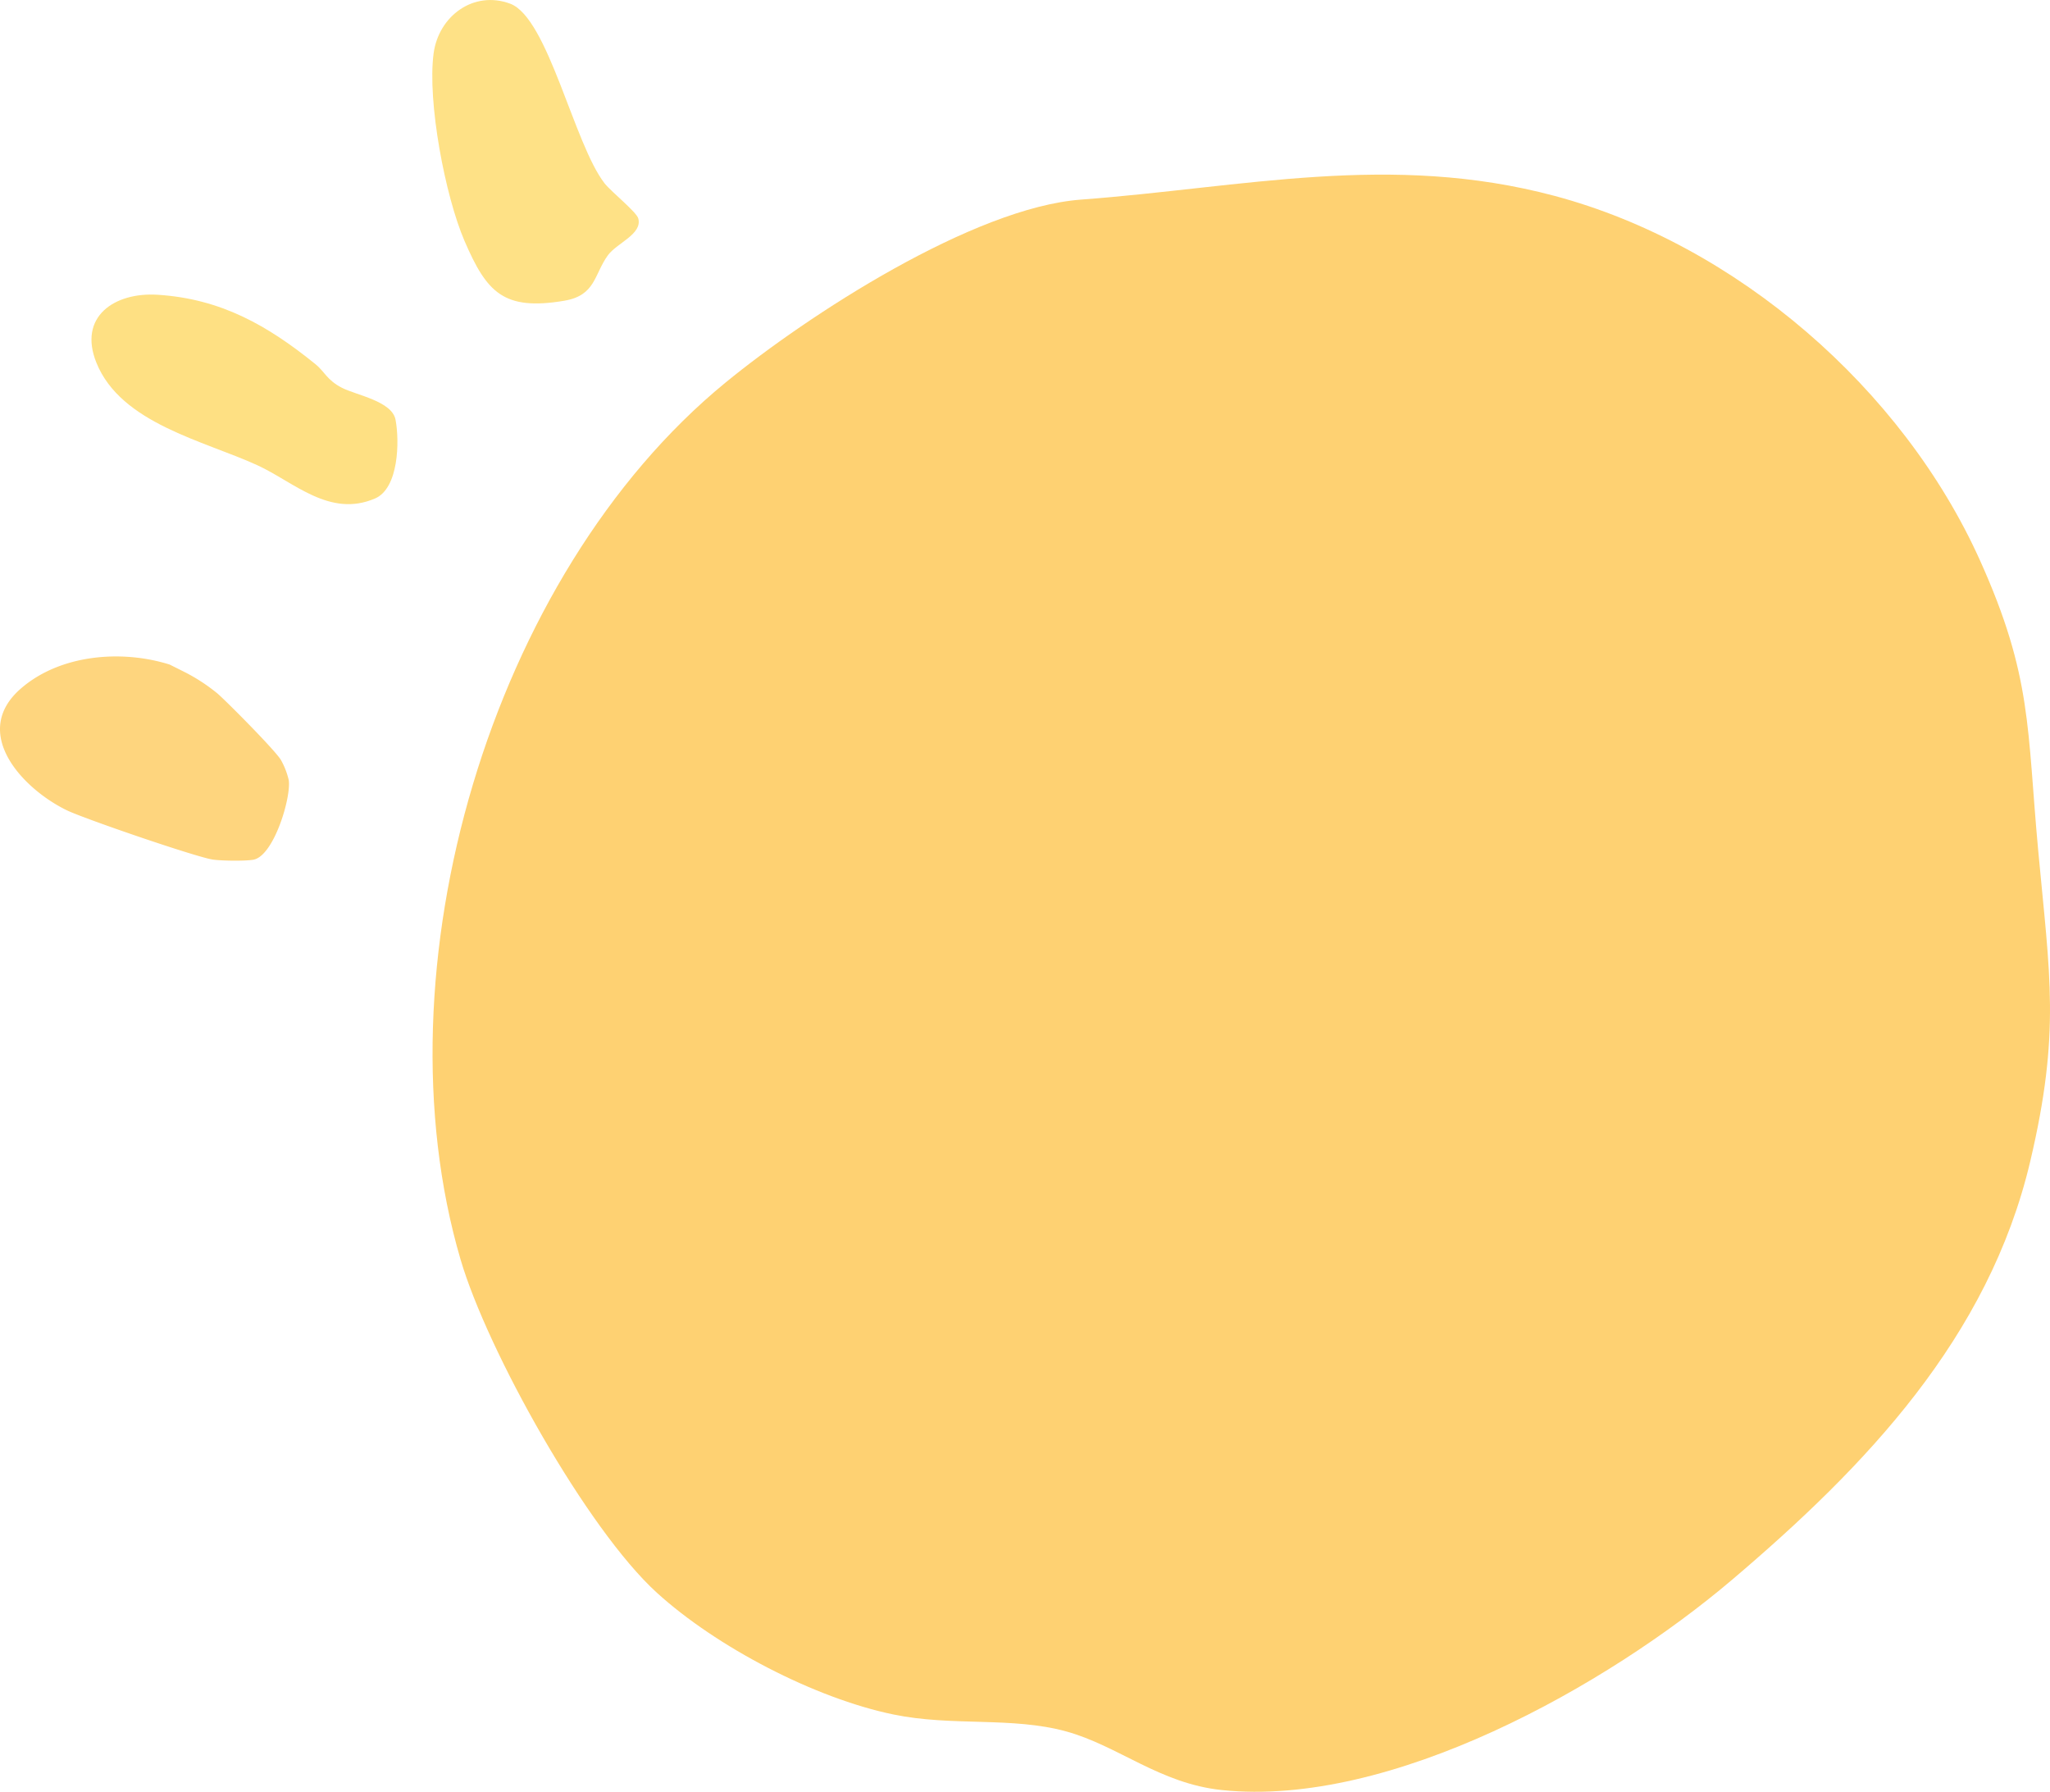 <svg xmlns="http://www.w3.org/2000/svg" width="795.294" height="695" viewBox="0 0 795.294 695">
  <g id="Groupe_490" data-name="Groupe 490" transform="translate(-1017.353 -209.623)">
    <path id="Tracé_12610" data-name="Tracé 12610" d="M627.619,178.656C597.656,112.11,533.228,56.172,462.6,37.321,399.018,20.361,341.9,34.056,278.86,38.766c-41.62,3.107-105.781,44.657-137.99,71.048C49.824,184.435,5.117,337.178,38.177,449.866c10.4,35.445,49.011,104.583,76.164,129.272,23.066,20.978,61.143,40.887,91.709,47.21,22.828,4.73,45.934.782,67.041,6.57,20.226,5.561,36.3,20.226,60.381,22.749,65.517,6.887,149.528-40.4,198.034-81.6,51.782-43.985,99.477-93.778,115.626-162.243,11.785-50,7.609-71.84,3.107-120.426-4.413-47.537-2.246-67.5-22.621-112.747" transform="translate(1157.846 248.283)" fill="#fed172"/>
    <g id="Groupe_418" data-name="Groupe 418" transform="translate(1446.542 854.046) rotate(180)">
      <path id="Tracé_12611" data-name="Tracé 12611" d="M186.111,72.075c-6.647-3.238-50.024-18.116-56.6-19.118-3.243-.5-12.752-.637-15.83-.055-7.909,1.5-14.673,24.1-13.688,30.851a29.544,29.544,0,0,0,2.967,7.71c1.843,3.409,20.7,22.405,24.625,25.853a69.894,69.894,0,0,0,13.3,8.618l5.313,2.657c18.736,5.889,42.552,3.908,57.751-9.332,19.577-17.042-.493-38.739-17.839-47.185" transform="translate(217.176 258.061)" fill="#fed57e"/>
      <path id="Tracé_12612" data-name="Tracé 12612" d="M104.268,92.62c-12.193,2.048-11.5,10.168-16.909,17.629-3.448,4.749-13.489,8.2-11.784,14.308.708,2.524,10.55,10.383,13.068,13.6,11.85,15.182,21.913,64.16,36.591,69.668,14.164,5.314,27.829-4.766,29.745-19.333,2.452-18.669-4.461-55.227-12.033-72.756-8.59-19.9-15.11-27.077-38.678-23.119" transform="translate(106 435.155)" fill="#fee186"/>
      <path id="Tracé_12613" data-name="Tracé 12613" d="M146.552,92.564c-14.108-6.481-27.962-20.451-45.591-12.852-9.166,3.952-9.52,22.106-7.943,30.519,1.362,7.229,15.182,9.531,20.806,12.409,5.762,2.945,6.747,6.3,10.179,9.083,18.52,15.016,36.674,25.438,61.321,27,16.732,1.063,30.968-8.491,23.739-26.39-9.509-23.545-41.794-30.248-62.511-39.768" transform="translate(182.716 371.366)" fill="#fee083"/>
    </g>
  </g>
</svg>
